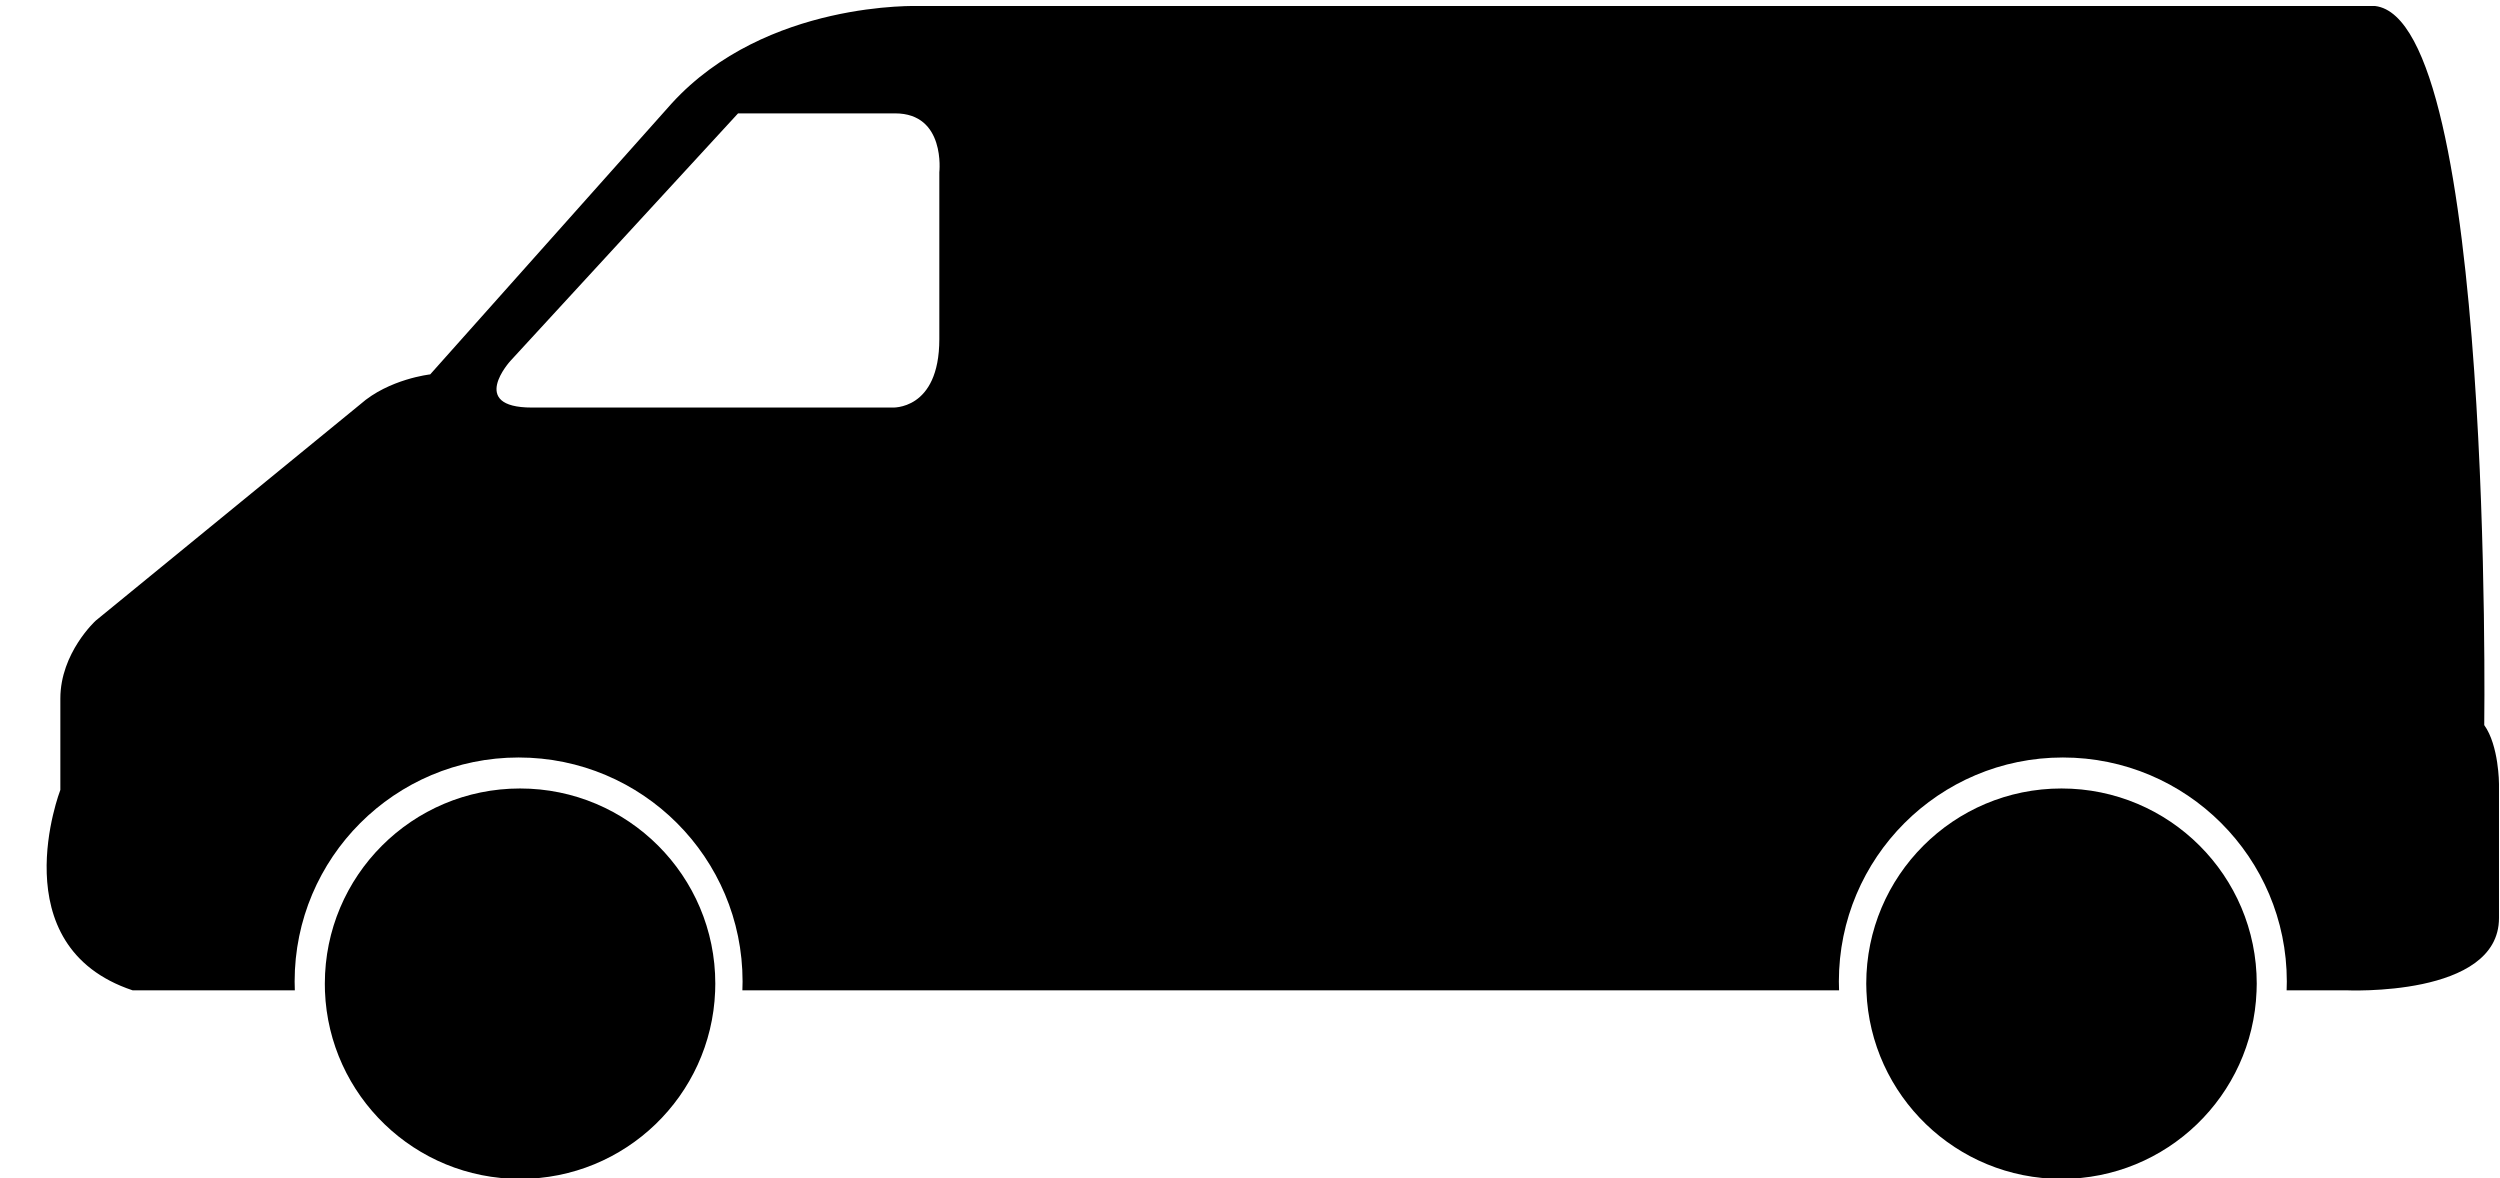 <?xml version="1.0" encoding="UTF-8"?><svg xmlns="http://www.w3.org/2000/svg" xmlns:xlink="http://www.w3.org/1999/xlink" height="36.2" preserveAspectRatio="xMidYMid meet" version="1.0" viewBox="10.9 31.8 76.8 36.2" width="76.8" zoomAndPan="magnify"><path d="M0 0H100V100H0z" fill="none"/><g id="change1_1"><path d="M26.876,56.022c-3.313,0-5.997,2.684-5.997,5.996c0,0.08,0.002,0.158,0.004,0.238c0.125,3.201,2.76,5.76,5.993,5.76 s5.868-2.559,5.993-5.76c0.002-0.08,0.005-0.158,0.005-0.238C32.875,58.706,30.189,56.022,26.876,56.022z" fill="inherit"/><path d="M74.229,56.022c-3.313,0-5.998,2.684-5.998,5.996c0,0.08,0.002,0.158,0.006,0.238c0.124,3.201,2.759,5.76,5.992,5.76 c3.232,0,5.868-2.559,5.992-5.76c0.004-0.08,0.006-0.158,0.006-0.238C80.228,58.706,77.542,56.022,74.229,56.022z" fill="inherit"/><path d="M87.216,54.075c0,0,0.293-21.652-3.35-22.09H39.143c0,0-4.707-0.182-7.604,2.987l-7.423,8.329c0,0-1.266,0.139-2.148,0.919 l-8.127,6.646c0,0-1.087,0.989-1.087,2.393v2.807c0,0-1.855,4.797,2.218,6.156h4.985c-0.003-0.09-0.006-0.182-0.006-0.271 c0-3.801,3.081-6.881,6.881-6.881s6.88,3.08,6.88,6.881c0,0.09-0.002,0.182-0.006,0.271h33.69c-0.004-0.09-0.006-0.182-0.006-0.271 c0-3.801,3.08-6.881,6.881-6.881c3.799,0,6.88,3.08,6.88,6.881c0,0.09-0.003,0.182-0.006,0.271h1.816c0,0,4.708,0.227,4.708-2.219 v-4.119C87.669,55.886,87.669,54.708,87.216,54.075z M39.756,37.092v5.126c0,2.207-1.46,2.102-1.46,2.102H27.239 c-1.969,0-0.66-1.432-0.66-1.432l6.994-7.605h4.825C39.959,35.282,39.756,37.092,39.756,37.092z" fill="inherit"/></g></svg>
